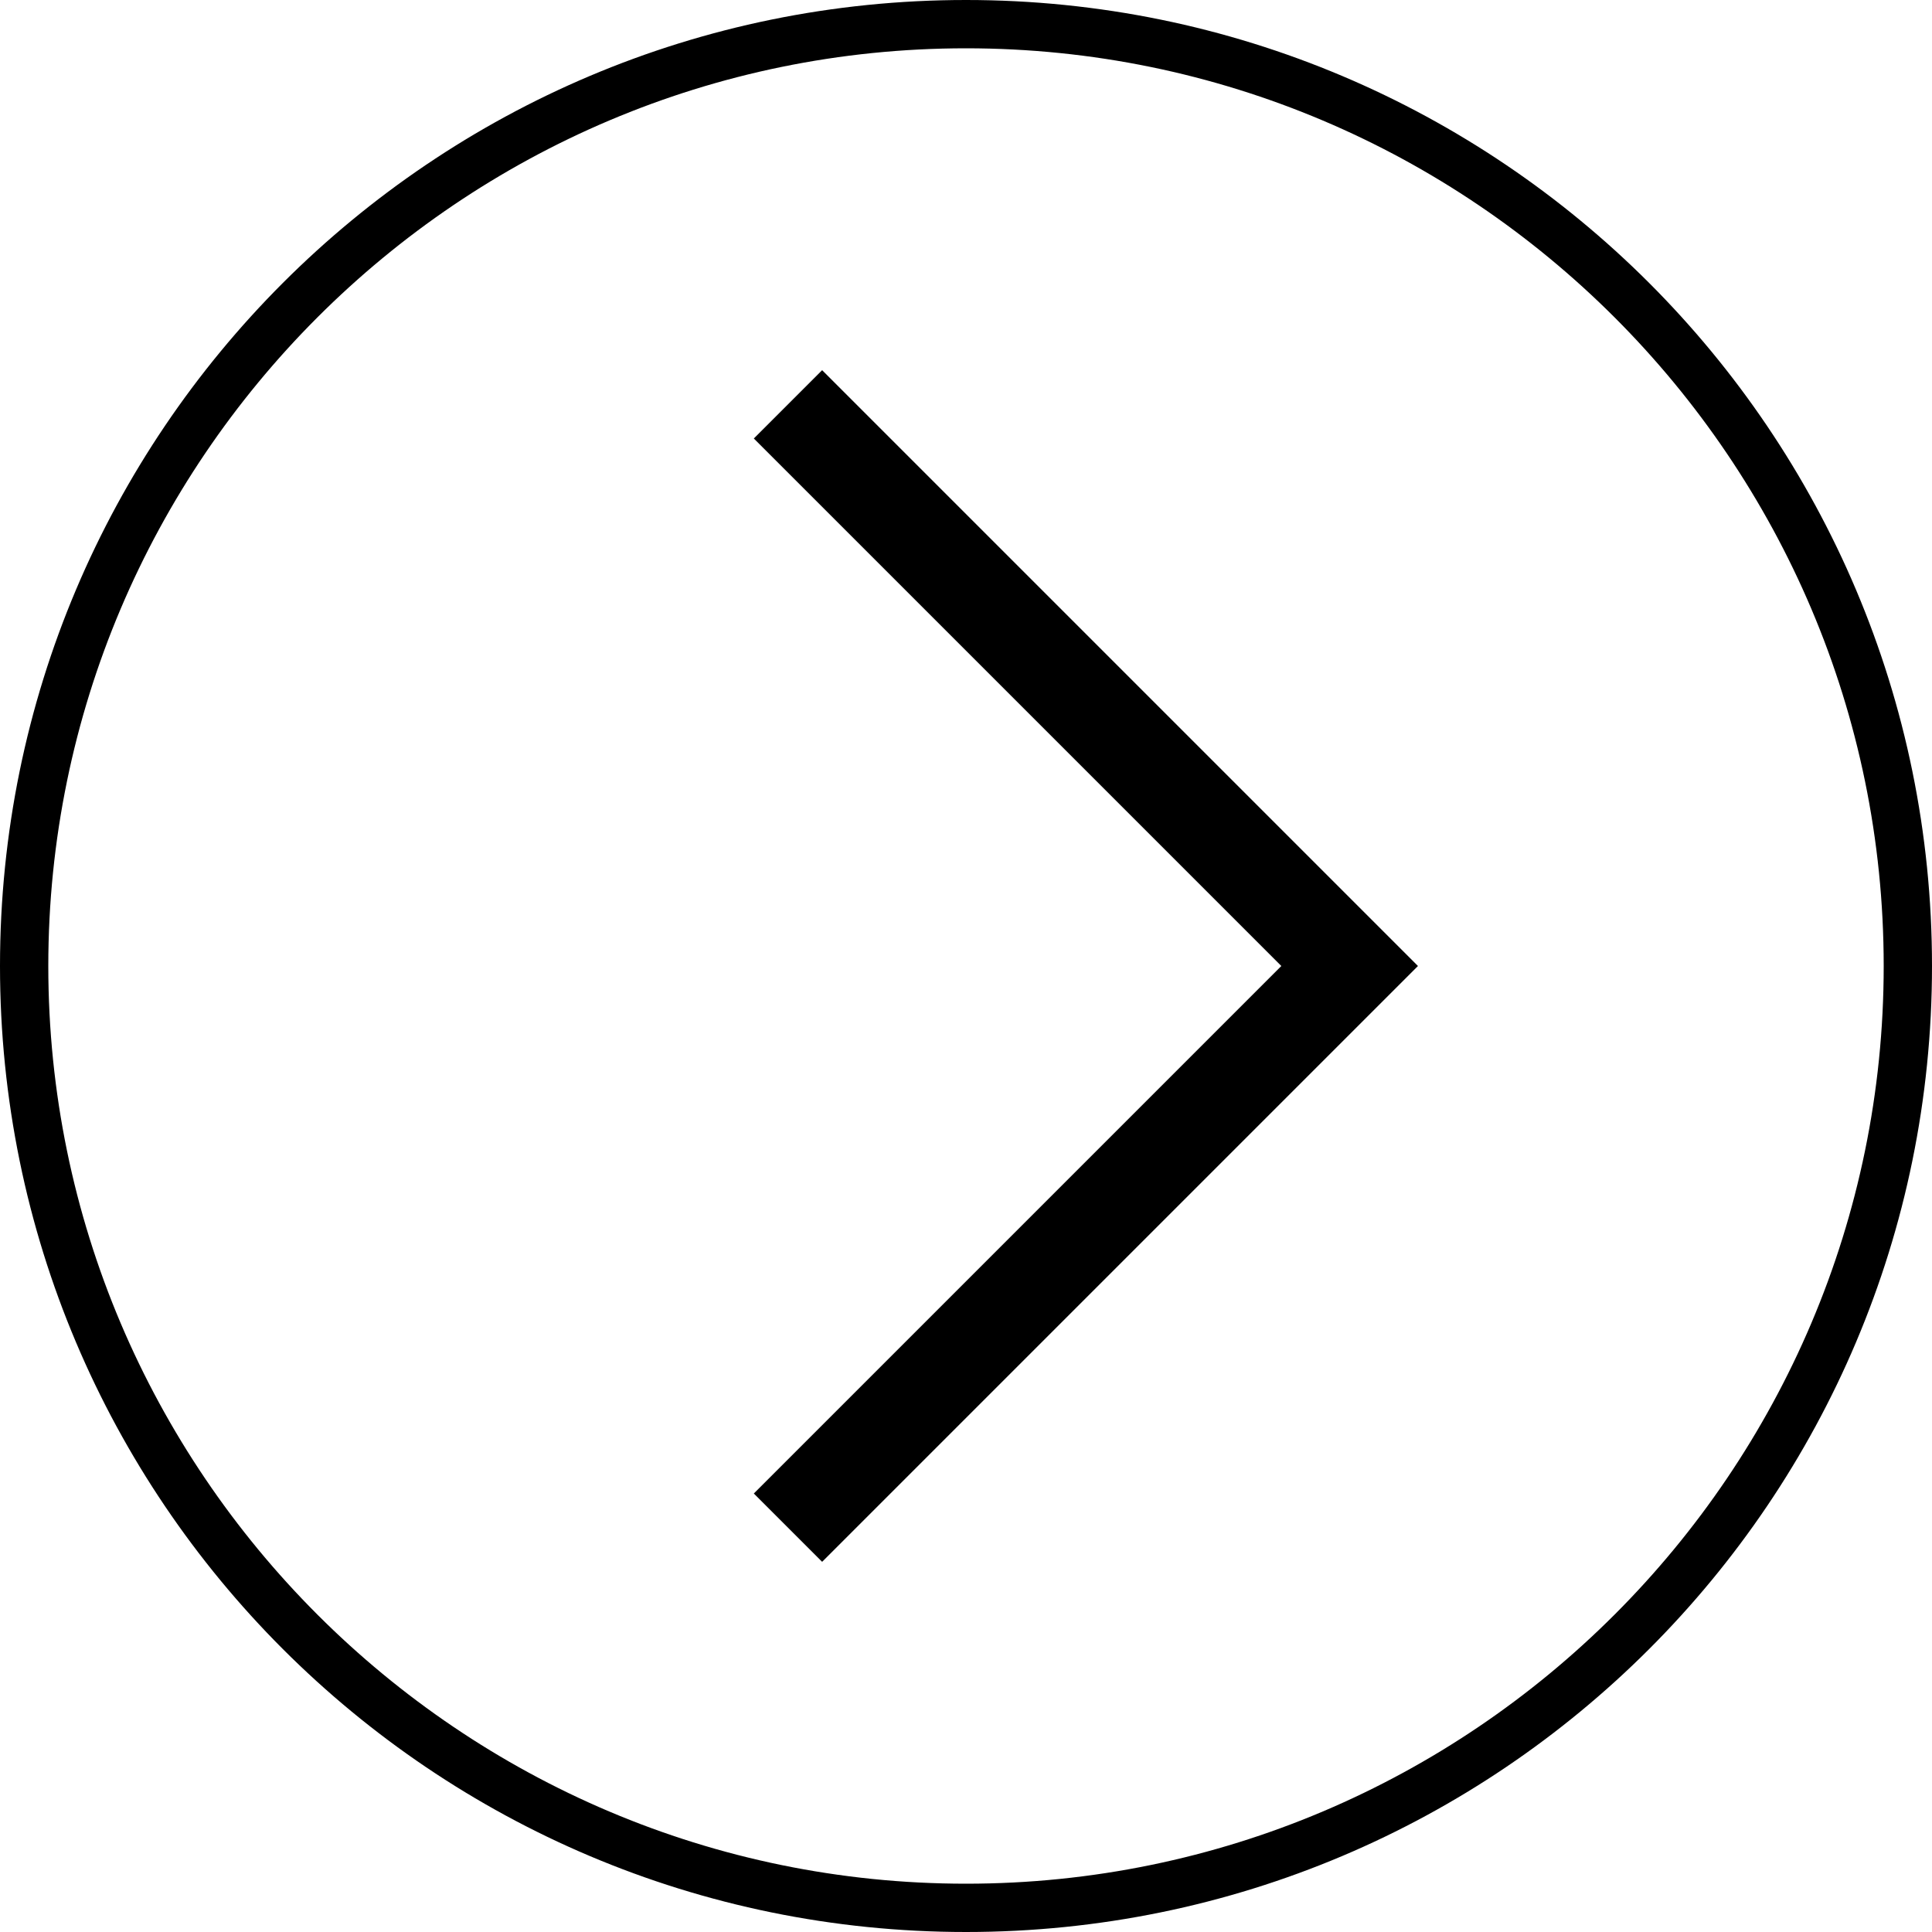 <?xml version="1.0" encoding="UTF-8"?><svg id="_レイヤー_2" xmlns="http://www.w3.org/2000/svg" viewBox="0 0 42 42"><defs><style>.cls-1{fill:none;stroke:#000;stroke-miterlimit:10;stroke-width:2.1px;}</style></defs><g id="text"><g><polyline class="cls-1" points="17.13 8.79 29.34 21 17.13 33.21"/><path d="m21,1.05c11,0,19.95,8.95,19.95,19.95s-8.95,19.95-19.95,19.95S1.05,32,1.05,21,10,1.05,21,1.05m0-1.05C9.4,0,0,9.4,0,21s9.4,21,21,21,21-9.4,21-21S32.6,0,21,0h0Z"/></g></g></svg>